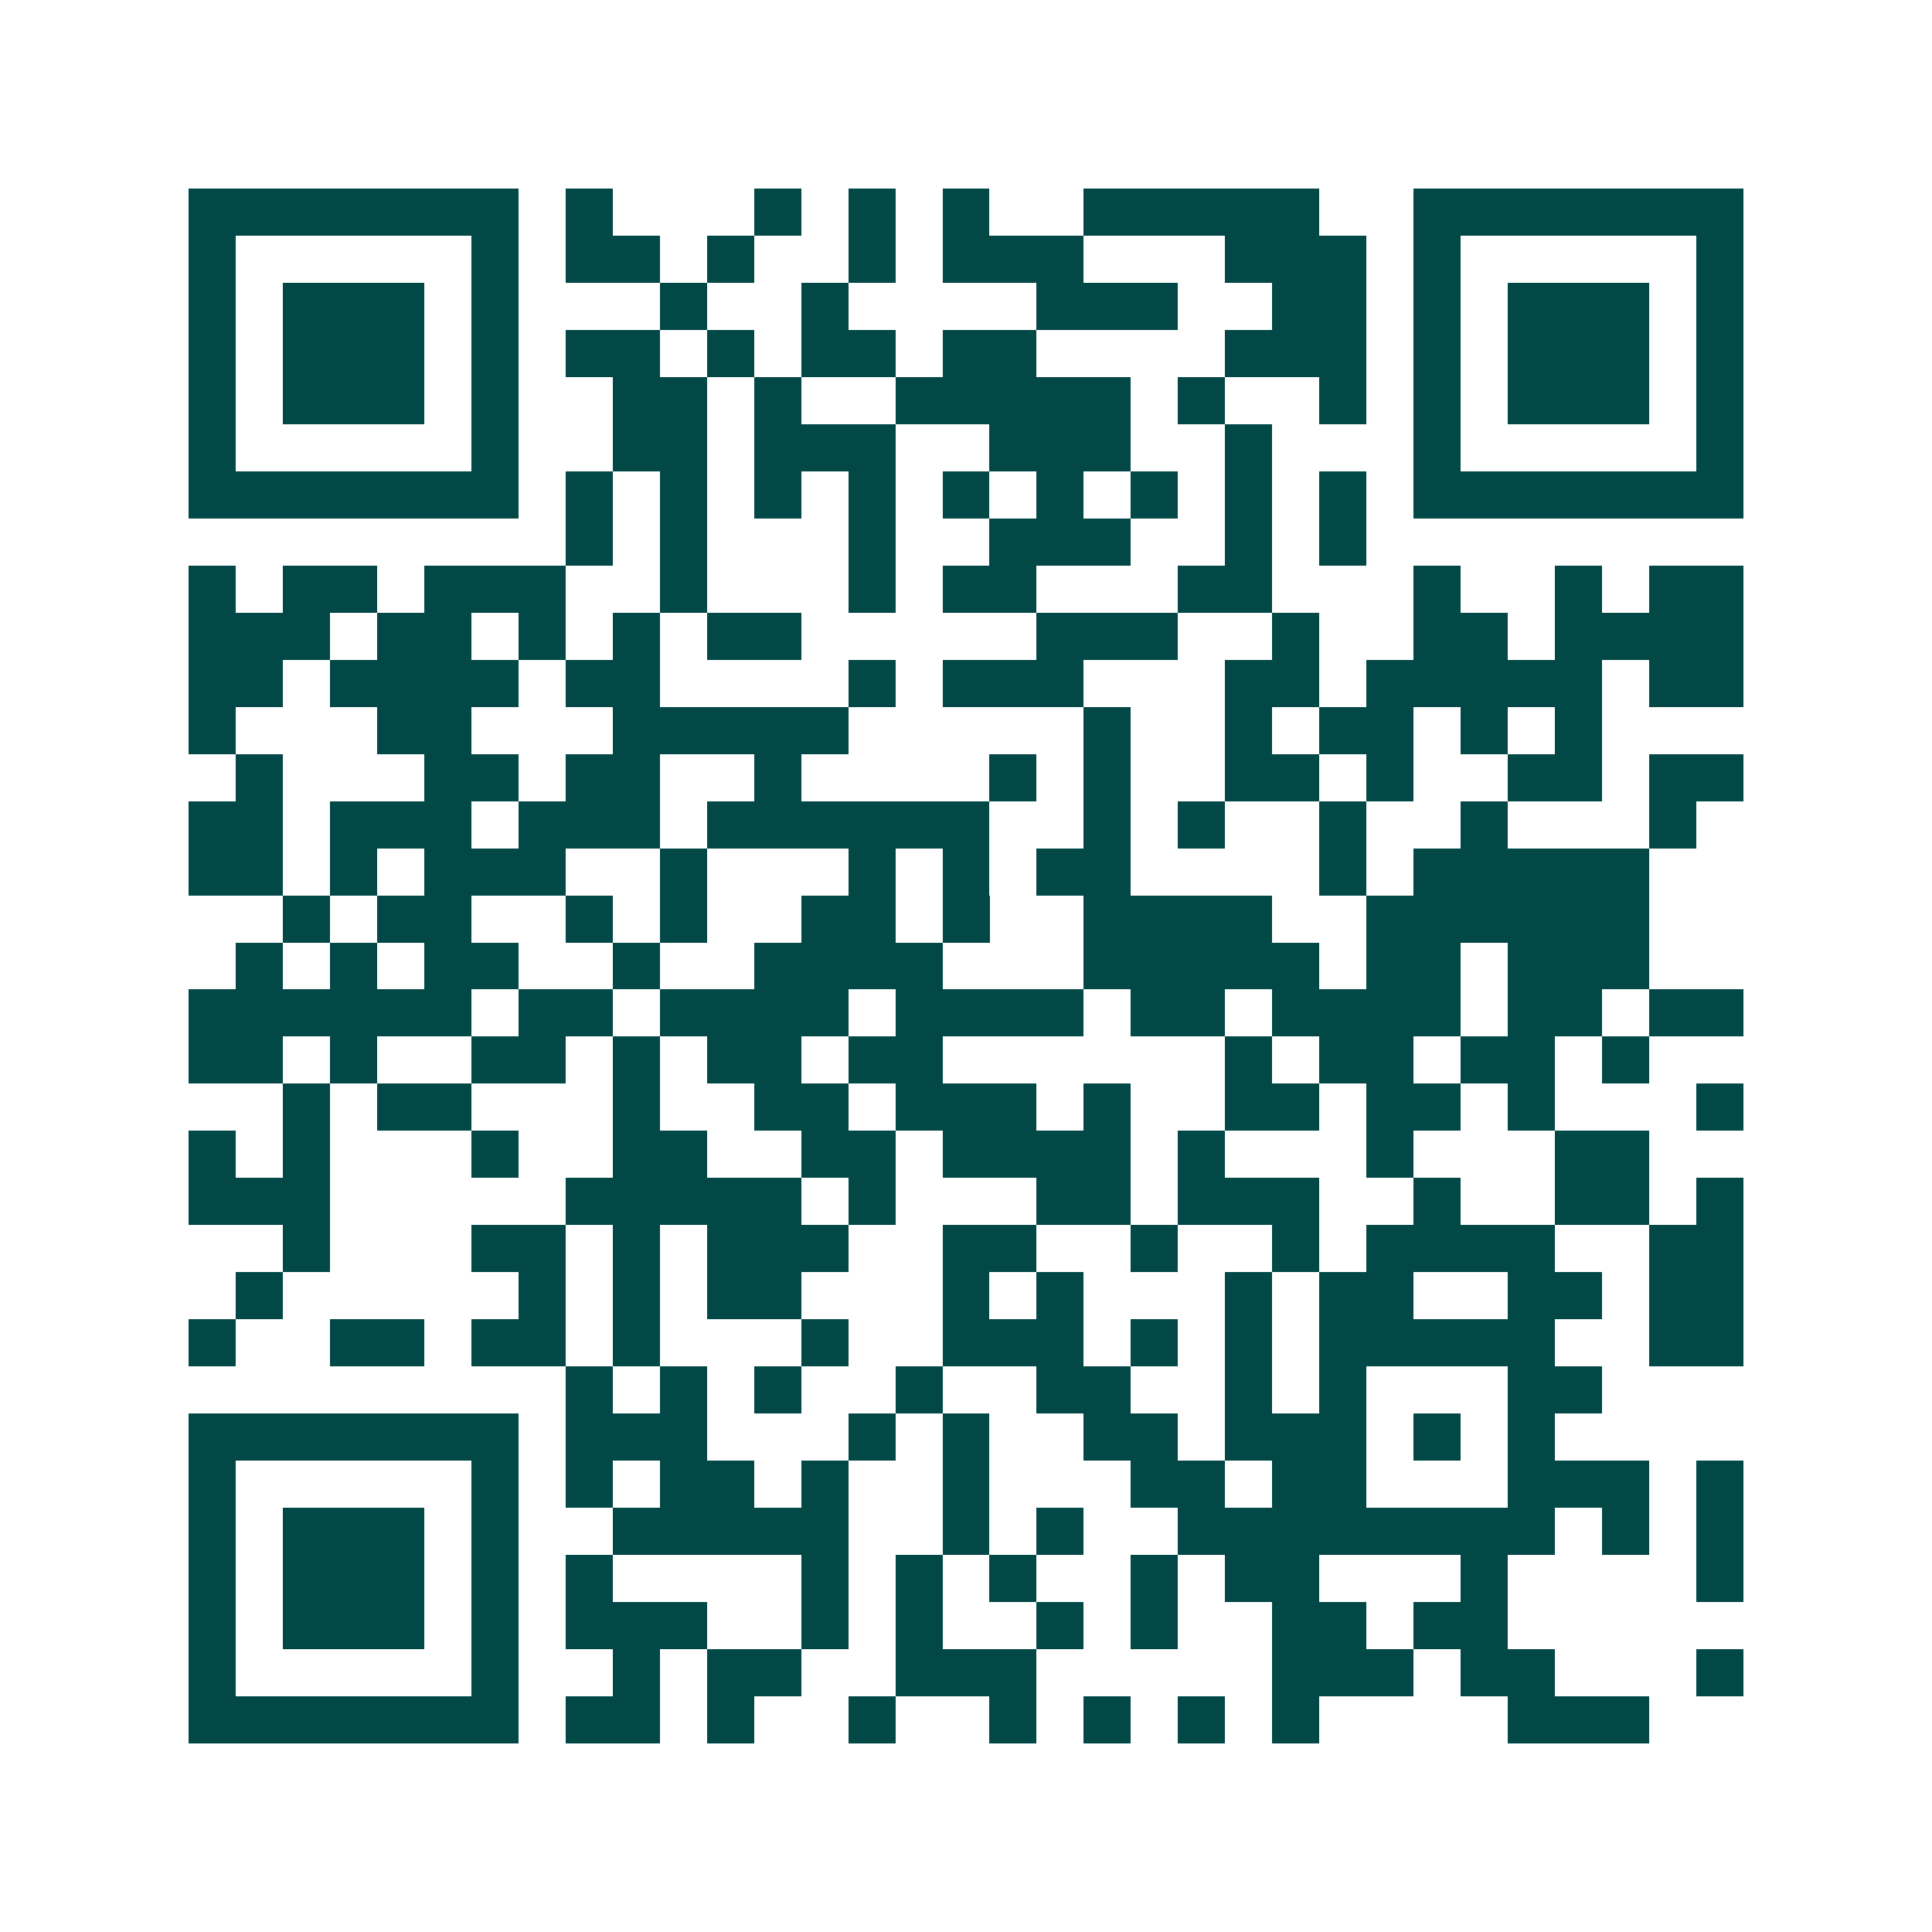 <svg xmlns="http://www.w3.org/2000/svg" width="200" height="200" viewBox="0 0 41 41" shape-rendering="crispEdges"><path fill="#ffffff" d="M0 0h41v41H0z"/><path stroke="#014847" d="M4 4.5h7m1 0h1m3 0h1m1 0h1m1 0h1m2 0h5m2 0h7M4 5.5h1m5 0h1m1 0h2m1 0h1m2 0h1m1 0h3m3 0h3m1 0h1m5 0h1M4 6.5h1m1 0h3m1 0h1m3 0h1m2 0h1m4 0h3m2 0h2m1 0h1m1 0h3m1 0h1M4 7.5h1m1 0h3m1 0h1m1 0h2m1 0h1m1 0h2m1 0h2m4 0h3m1 0h1m1 0h3m1 0h1M4 8.5h1m1 0h3m1 0h1m2 0h2m1 0h1m2 0h5m1 0h1m2 0h1m1 0h1m1 0h3m1 0h1M4 9.5h1m5 0h1m2 0h2m1 0h3m2 0h3m2 0h1m3 0h1m5 0h1M4 10.5h7m1 0h1m1 0h1m1 0h1m1 0h1m1 0h1m1 0h1m1 0h1m1 0h1m1 0h1m1 0h7M12 11.5h1m1 0h1m3 0h1m2 0h3m2 0h1m1 0h1M4 12.5h1m1 0h2m1 0h3m2 0h1m3 0h1m1 0h2m3 0h2m3 0h1m2 0h1m1 0h2M4 13.5h3m1 0h2m1 0h1m1 0h1m1 0h2m5 0h3m2 0h1m2 0h2m1 0h4M4 14.5h2m1 0h4m1 0h2m4 0h1m1 0h3m3 0h2m1 0h5m1 0h2M4 15.5h1m3 0h2m3 0h5m5 0h1m2 0h1m1 0h2m1 0h1m1 0h1M5 16.5h1m3 0h2m1 0h2m2 0h1m4 0h1m1 0h1m2 0h2m1 0h1m2 0h2m1 0h2M4 17.5h2m1 0h3m1 0h3m1 0h6m2 0h1m1 0h1m2 0h1m2 0h1m3 0h1M4 18.5h2m1 0h1m1 0h3m2 0h1m3 0h1m1 0h1m1 0h2m4 0h1m1 0h5M6 19.5h1m1 0h2m2 0h1m1 0h1m2 0h2m1 0h1m2 0h4m2 0h6M5 20.5h1m1 0h1m1 0h2m2 0h1m2 0h4m3 0h5m1 0h2m1 0h3M4 21.5h6m1 0h2m1 0h4m1 0h4m1 0h2m1 0h4m1 0h2m1 0h2M4 22.5h2m1 0h1m2 0h2m1 0h1m1 0h2m1 0h2m6 0h1m1 0h2m1 0h2m1 0h1M6 23.5h1m1 0h2m3 0h1m2 0h2m1 0h3m1 0h1m2 0h2m1 0h2m1 0h1m3 0h1M4 24.5h1m1 0h1m3 0h1m2 0h2m2 0h2m1 0h4m1 0h1m3 0h1m3 0h2M4 25.5h3m5 0h5m1 0h1m3 0h2m1 0h3m2 0h1m2 0h2m1 0h1M6 26.5h1m3 0h2m1 0h1m1 0h3m2 0h2m2 0h1m2 0h1m1 0h4m2 0h2M5 27.5h1m5 0h1m1 0h1m1 0h2m3 0h1m1 0h1m3 0h1m1 0h2m2 0h2m1 0h2M4 28.5h1m2 0h2m1 0h2m1 0h1m3 0h1m2 0h3m1 0h1m1 0h1m1 0h5m2 0h2M12 29.5h1m1 0h1m1 0h1m2 0h1m2 0h2m2 0h1m1 0h1m3 0h2M4 30.5h7m1 0h3m3 0h1m1 0h1m2 0h2m1 0h3m1 0h1m1 0h1M4 31.5h1m5 0h1m1 0h1m1 0h2m1 0h1m2 0h1m3 0h2m1 0h2m3 0h3m1 0h1M4 32.5h1m1 0h3m1 0h1m2 0h5m2 0h1m1 0h1m2 0h8m1 0h1m1 0h1M4 33.5h1m1 0h3m1 0h1m1 0h1m4 0h1m1 0h1m1 0h1m2 0h1m1 0h2m3 0h1m4 0h1M4 34.5h1m1 0h3m1 0h1m1 0h3m2 0h1m1 0h1m2 0h1m1 0h1m2 0h2m1 0h2M4 35.5h1m5 0h1m2 0h1m1 0h2m2 0h3m5 0h3m1 0h2m3 0h1M4 36.5h7m1 0h2m1 0h1m2 0h1m2 0h1m1 0h1m1 0h1m1 0h1m4 0h3"/></svg>
